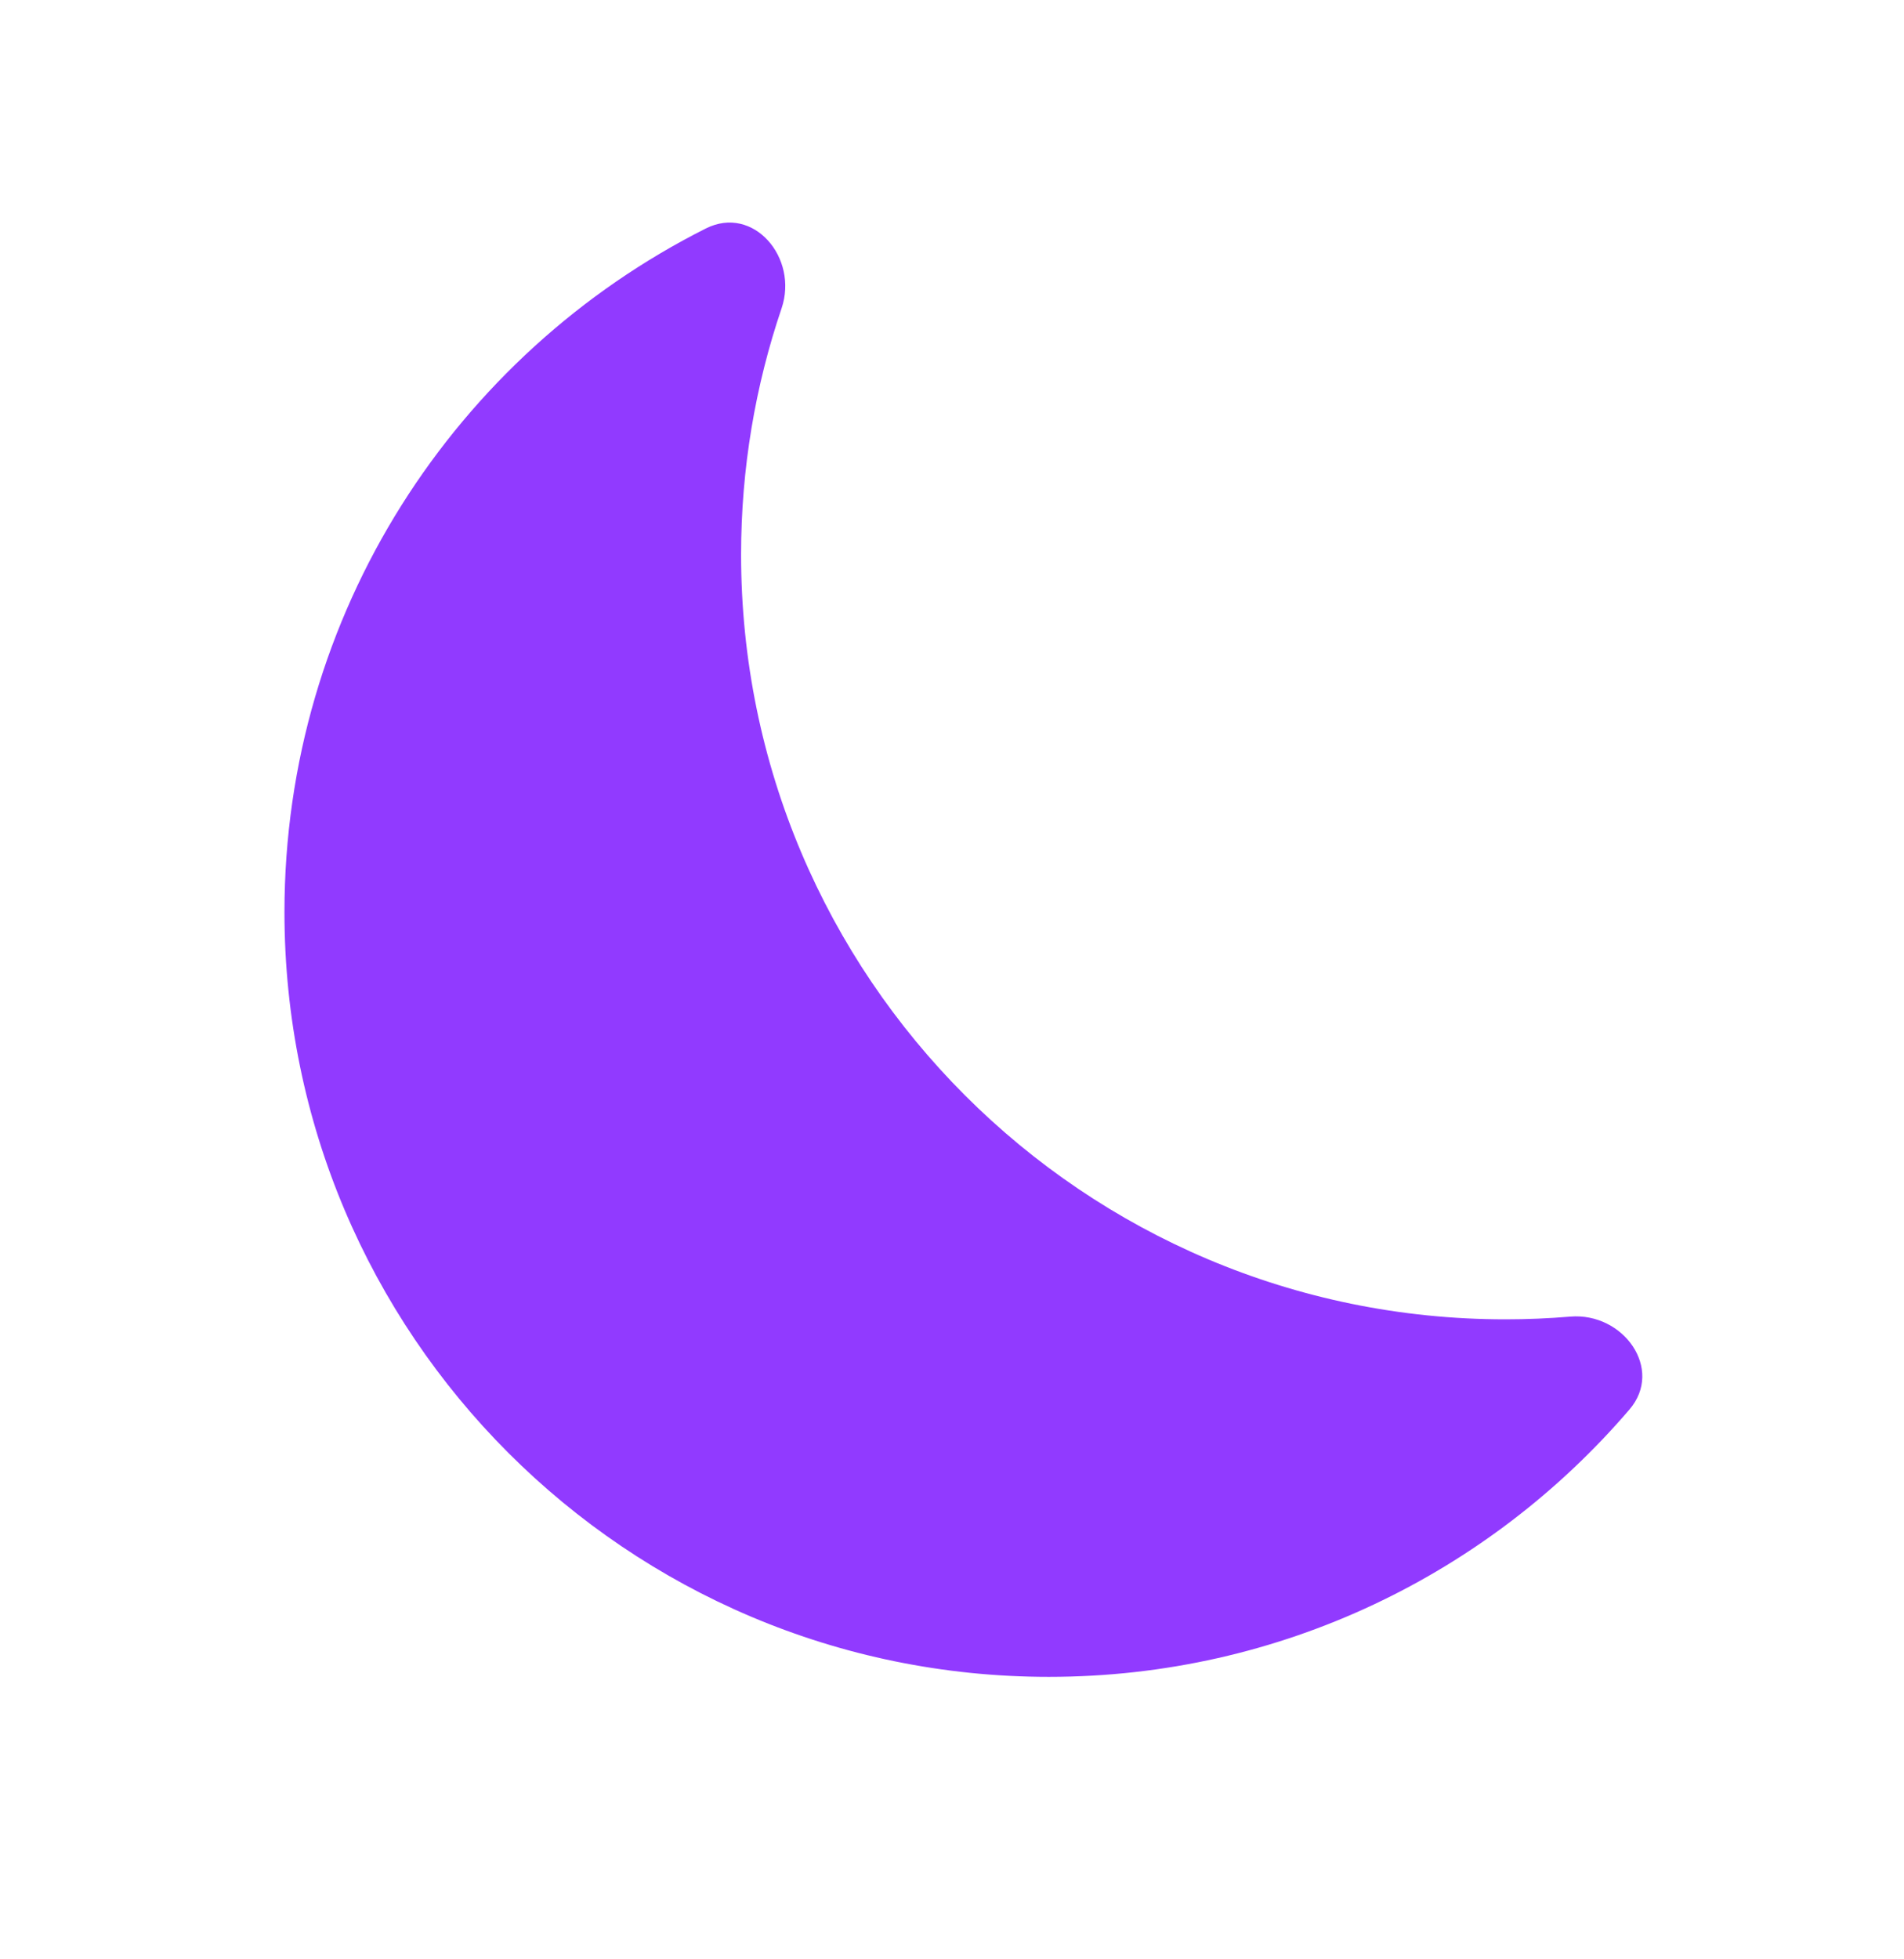 <svg xmlns="http://www.w3.org/2000/svg" fill="none" viewBox="0 0 35 36" height="36" width="35">
<path fill="#913AFF" d="M29.953 25.898C30.591 25.155 29.84 24.109 28.864 24.191C28.472 24.224 28.075 24.241 27.674 24.241C19.914 24.241 13.623 17.95 13.623 10.19C13.623 8.607 13.885 7.085 14.367 5.666C14.682 4.738 13.85 3.758 12.975 4.198C8.381 6.509 5.229 11.266 5.229 16.759C5.229 24.519 11.52 30.81 19.28 30.81C23.55 30.81 27.376 28.905 29.953 25.898Z" clip-rule="evenodd" fill-rule="evenodd"></path>
</svg>
